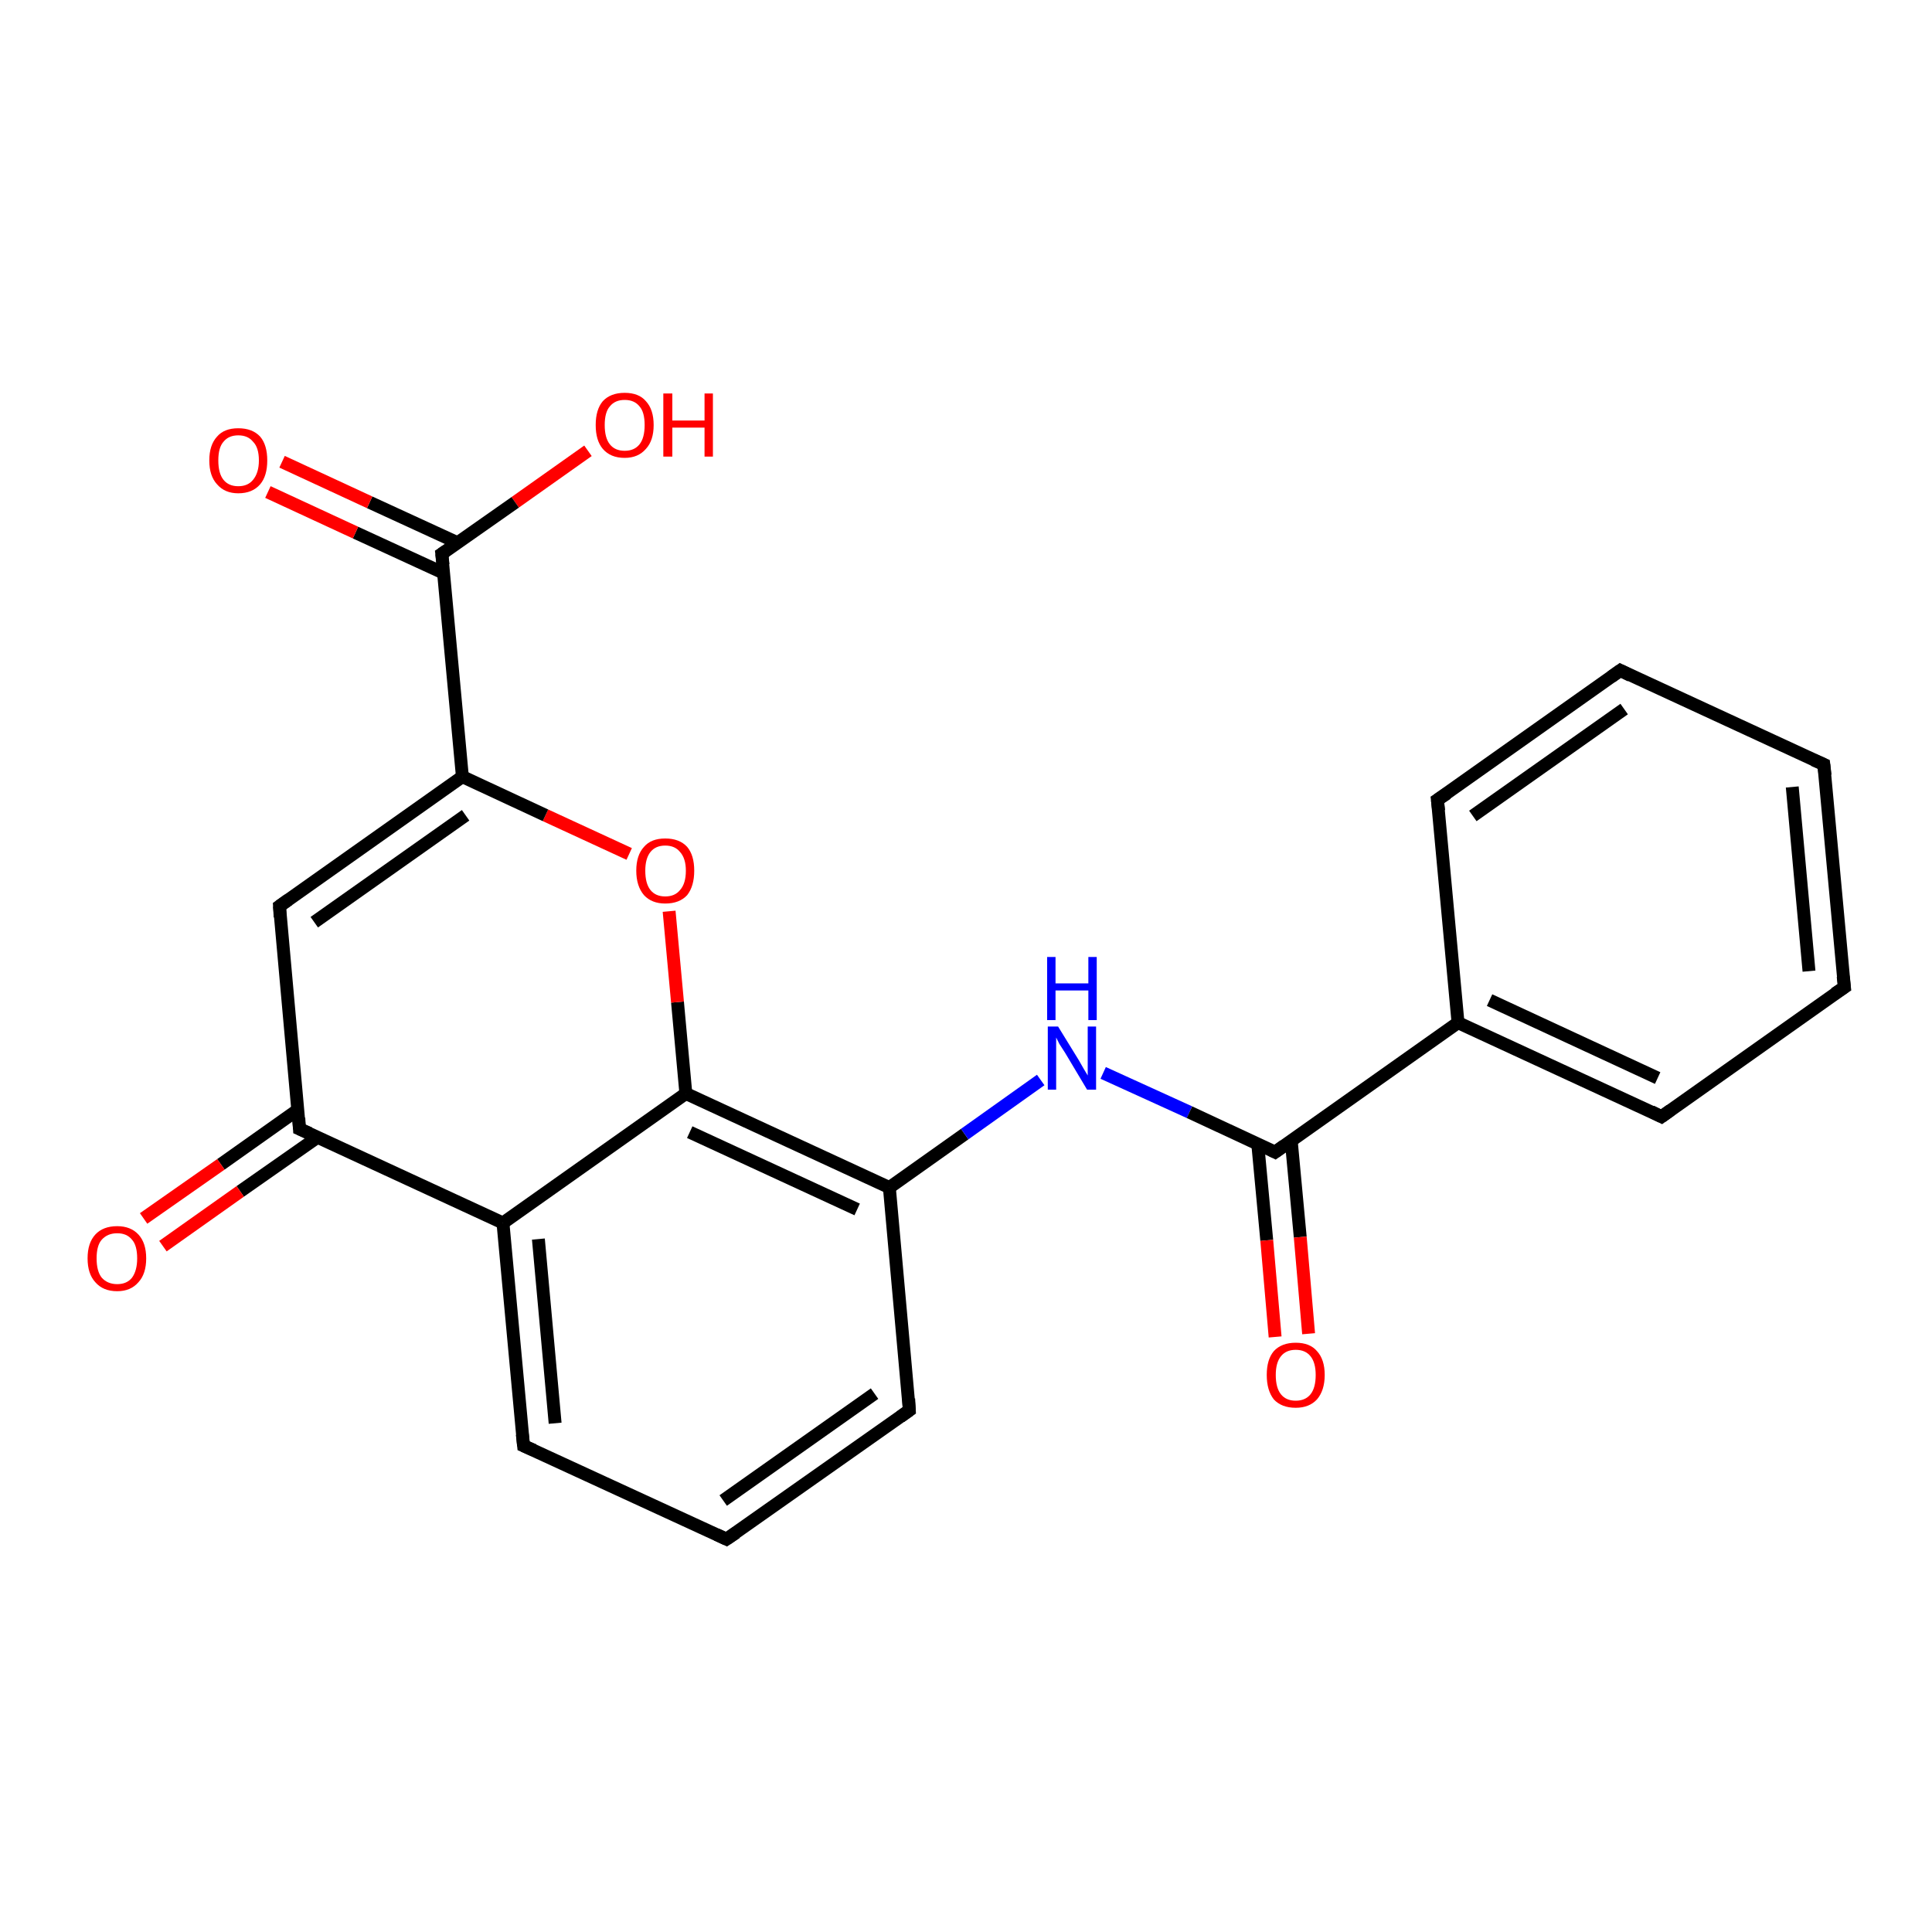 <?xml version='1.0' encoding='iso-8859-1'?>
<svg version='1.1' baseProfile='full'
              xmlns='http://www.w3.org/2000/svg'
                      xmlns:rdkit='http://www.rdkit.org/xml'
                      xmlns:xlink='http://www.w3.org/1999/xlink'
                  xml:space='preserve'
width='300px' height='300px' viewBox='0 0 300 300'>
<!-- END OF HEADER -->
<rect style='opacity:1.0;fill:#FFFFFF;stroke:none' width='300.0' height='300.0' x='0.0' y='0.0'> </rect>
<path class='bond-0 atom-0 atom-1' d='M 91.3,70.0 L 80.0,78.0' style='fill:none;fill-rule:evenodd;stroke:#FF0000;stroke-width:2.0px;stroke-linecap:butt;stroke-linejoin:miter;stroke-opacity:1' />
<path class='bond-0 atom-0 atom-1' d='M 80.0,78.0 L 68.6,86.0' style='fill:none;fill-rule:evenodd;stroke:#000000;stroke-width:2.0px;stroke-linecap:butt;stroke-linejoin:miter;stroke-opacity:1' />
<path class='bond-1 atom-1 atom-2' d='M 71.1,84.3 L 57.4,78.0' style='fill:none;fill-rule:evenodd;stroke:#000000;stroke-width:2.0px;stroke-linecap:butt;stroke-linejoin:miter;stroke-opacity:1' />
<path class='bond-1 atom-1 atom-2' d='M 57.4,78.0 L 43.8,71.7' style='fill:none;fill-rule:evenodd;stroke:#FF0000;stroke-width:2.0px;stroke-linecap:butt;stroke-linejoin:miter;stroke-opacity:1' />
<path class='bond-1 atom-1 atom-2' d='M 68.9,89.0 L 55.2,82.7' style='fill:none;fill-rule:evenodd;stroke:#000000;stroke-width:2.0px;stroke-linecap:butt;stroke-linejoin:miter;stroke-opacity:1' />
<path class='bond-1 atom-1 atom-2' d='M 55.2,82.7 L 41.6,76.4' style='fill:none;fill-rule:evenodd;stroke:#FF0000;stroke-width:2.0px;stroke-linecap:butt;stroke-linejoin:miter;stroke-opacity:1' />
<path class='bond-2 atom-1 atom-3' d='M 68.6,86.0 L 71.8,120.6' style='fill:none;fill-rule:evenodd;stroke:#000000;stroke-width:2.0px;stroke-linecap:butt;stroke-linejoin:miter;stroke-opacity:1' />
<path class='bond-3 atom-3 atom-4' d='M 71.8,120.6 L 43.4,140.7' style='fill:none;fill-rule:evenodd;stroke:#000000;stroke-width:2.0px;stroke-linecap:butt;stroke-linejoin:miter;stroke-opacity:1' />
<path class='bond-3 atom-3 atom-4' d='M 72.3,126.6 L 48.8,143.2' style='fill:none;fill-rule:evenodd;stroke:#000000;stroke-width:2.0px;stroke-linecap:butt;stroke-linejoin:miter;stroke-opacity:1' />
<path class='bond-4 atom-4 atom-5' d='M 43.4,140.7 L 46.5,175.3' style='fill:none;fill-rule:evenodd;stroke:#000000;stroke-width:2.0px;stroke-linecap:butt;stroke-linejoin:miter;stroke-opacity:1' />
<path class='bond-5 atom-5 atom-6' d='M 46.3,172.3 L 34.3,180.8' style='fill:none;fill-rule:evenodd;stroke:#000000;stroke-width:2.0px;stroke-linecap:butt;stroke-linejoin:miter;stroke-opacity:1' />
<path class='bond-5 atom-5 atom-6' d='M 34.3,180.8 L 22.3,189.2' style='fill:none;fill-rule:evenodd;stroke:#FF0000;stroke-width:2.0px;stroke-linecap:butt;stroke-linejoin:miter;stroke-opacity:1' />
<path class='bond-5 atom-5 atom-6' d='M 49.3,176.6 L 37.3,185.0' style='fill:none;fill-rule:evenodd;stroke:#000000;stroke-width:2.0px;stroke-linecap:butt;stroke-linejoin:miter;stroke-opacity:1' />
<path class='bond-5 atom-5 atom-6' d='M 37.3,185.0 L 25.3,193.5' style='fill:none;fill-rule:evenodd;stroke:#FF0000;stroke-width:2.0px;stroke-linecap:butt;stroke-linejoin:miter;stroke-opacity:1' />
<path class='bond-6 atom-5 atom-7' d='M 46.5,175.3 L 78.1,189.9' style='fill:none;fill-rule:evenodd;stroke:#000000;stroke-width:2.0px;stroke-linecap:butt;stroke-linejoin:miter;stroke-opacity:1' />
<path class='bond-7 atom-7 atom-8' d='M 78.1,189.9 L 81.3,224.5' style='fill:none;fill-rule:evenodd;stroke:#000000;stroke-width:2.0px;stroke-linecap:butt;stroke-linejoin:miter;stroke-opacity:1' />
<path class='bond-7 atom-7 atom-8' d='M 83.6,192.4 L 86.2,221.0' style='fill:none;fill-rule:evenodd;stroke:#000000;stroke-width:2.0px;stroke-linecap:butt;stroke-linejoin:miter;stroke-opacity:1' />
<path class='bond-8 atom-8 atom-9' d='M 81.3,224.5 L 112.8,239.0' style='fill:none;fill-rule:evenodd;stroke:#000000;stroke-width:2.0px;stroke-linecap:butt;stroke-linejoin:miter;stroke-opacity:1' />
<path class='bond-9 atom-9 atom-10' d='M 112.8,239.0 L 141.2,219.0' style='fill:none;fill-rule:evenodd;stroke:#000000;stroke-width:2.0px;stroke-linecap:butt;stroke-linejoin:miter;stroke-opacity:1' />
<path class='bond-9 atom-9 atom-10' d='M 112.3,233.0 L 135.8,216.4' style='fill:none;fill-rule:evenodd;stroke:#000000;stroke-width:2.0px;stroke-linecap:butt;stroke-linejoin:miter;stroke-opacity:1' />
<path class='bond-10 atom-10 atom-11' d='M 141.2,219.0 L 138.1,184.4' style='fill:none;fill-rule:evenodd;stroke:#000000;stroke-width:2.0px;stroke-linecap:butt;stroke-linejoin:miter;stroke-opacity:1' />
<path class='bond-11 atom-11 atom-12' d='M 138.1,184.4 L 149.8,176.1' style='fill:none;fill-rule:evenodd;stroke:#000000;stroke-width:2.0px;stroke-linecap:butt;stroke-linejoin:miter;stroke-opacity:1' />
<path class='bond-11 atom-11 atom-12' d='M 149.8,176.1 L 161.6,167.7' style='fill:none;fill-rule:evenodd;stroke:#0000FF;stroke-width:2.0px;stroke-linecap:butt;stroke-linejoin:miter;stroke-opacity:1' />
<path class='bond-12 atom-12 atom-13' d='M 171.3,166.6 L 184.7,172.7' style='fill:none;fill-rule:evenodd;stroke:#0000FF;stroke-width:2.0px;stroke-linecap:butt;stroke-linejoin:miter;stroke-opacity:1' />
<path class='bond-12 atom-12 atom-13' d='M 184.7,172.7 L 198.0,178.9' style='fill:none;fill-rule:evenodd;stroke:#000000;stroke-width:2.0px;stroke-linecap:butt;stroke-linejoin:miter;stroke-opacity:1' />
<path class='bond-13 atom-13 atom-14' d='M 195.3,177.6 L 196.7,192.6' style='fill:none;fill-rule:evenodd;stroke:#000000;stroke-width:2.0px;stroke-linecap:butt;stroke-linejoin:miter;stroke-opacity:1' />
<path class='bond-13 atom-13 atom-14' d='M 196.7,192.6 L 198.0,207.6' style='fill:none;fill-rule:evenodd;stroke:#FF0000;stroke-width:2.0px;stroke-linecap:butt;stroke-linejoin:miter;stroke-opacity:1' />
<path class='bond-13 atom-13 atom-14' d='M 200.5,177.1 L 201.9,192.1' style='fill:none;fill-rule:evenodd;stroke:#000000;stroke-width:2.0px;stroke-linecap:butt;stroke-linejoin:miter;stroke-opacity:1' />
<path class='bond-13 atom-13 atom-14' d='M 201.9,192.1 L 203.2,207.1' style='fill:none;fill-rule:evenodd;stroke:#FF0000;stroke-width:2.0px;stroke-linecap:butt;stroke-linejoin:miter;stroke-opacity:1' />
<path class='bond-14 atom-13 atom-15' d='M 198.0,178.9 L 226.4,158.8' style='fill:none;fill-rule:evenodd;stroke:#000000;stroke-width:2.0px;stroke-linecap:butt;stroke-linejoin:miter;stroke-opacity:1' />
<path class='bond-15 atom-15 atom-16' d='M 226.4,158.8 L 258.0,173.4' style='fill:none;fill-rule:evenodd;stroke:#000000;stroke-width:2.0px;stroke-linecap:butt;stroke-linejoin:miter;stroke-opacity:1' />
<path class='bond-15 atom-15 atom-16' d='M 231.3,155.3 L 257.4,167.4' style='fill:none;fill-rule:evenodd;stroke:#000000;stroke-width:2.0px;stroke-linecap:butt;stroke-linejoin:miter;stroke-opacity:1' />
<path class='bond-16 atom-16 atom-17' d='M 258.0,173.4 L 286.4,153.3' style='fill:none;fill-rule:evenodd;stroke:#000000;stroke-width:2.0px;stroke-linecap:butt;stroke-linejoin:miter;stroke-opacity:1' />
<path class='bond-17 atom-17 atom-18' d='M 286.4,153.3 L 283.2,118.7' style='fill:none;fill-rule:evenodd;stroke:#000000;stroke-width:2.0px;stroke-linecap:butt;stroke-linejoin:miter;stroke-opacity:1' />
<path class='bond-17 atom-17 atom-18' d='M 280.9,150.8 L 278.3,122.2' style='fill:none;fill-rule:evenodd;stroke:#000000;stroke-width:2.0px;stroke-linecap:butt;stroke-linejoin:miter;stroke-opacity:1' />
<path class='bond-18 atom-18 atom-19' d='M 283.2,118.7 L 251.6,104.1' style='fill:none;fill-rule:evenodd;stroke:#000000;stroke-width:2.0px;stroke-linecap:butt;stroke-linejoin:miter;stroke-opacity:1' />
<path class='bond-19 atom-19 atom-20' d='M 251.6,104.1 L 223.2,124.2' style='fill:none;fill-rule:evenodd;stroke:#000000;stroke-width:2.0px;stroke-linecap:butt;stroke-linejoin:miter;stroke-opacity:1' />
<path class='bond-19 atom-19 atom-20' d='M 252.2,110.1 L 228.7,126.7' style='fill:none;fill-rule:evenodd;stroke:#000000;stroke-width:2.0px;stroke-linecap:butt;stroke-linejoin:miter;stroke-opacity:1' />
<path class='bond-20 atom-11 atom-21' d='M 138.1,184.4 L 106.5,169.8' style='fill:none;fill-rule:evenodd;stroke:#000000;stroke-width:2.0px;stroke-linecap:butt;stroke-linejoin:miter;stroke-opacity:1' />
<path class='bond-20 atom-11 atom-21' d='M 133.1,187.8 L 107.1,175.8' style='fill:none;fill-rule:evenodd;stroke:#000000;stroke-width:2.0px;stroke-linecap:butt;stroke-linejoin:miter;stroke-opacity:1' />
<path class='bond-21 atom-21 atom-22' d='M 106.5,169.8 L 105.2,155.6' style='fill:none;fill-rule:evenodd;stroke:#000000;stroke-width:2.0px;stroke-linecap:butt;stroke-linejoin:miter;stroke-opacity:1' />
<path class='bond-21 atom-21 atom-22' d='M 105.2,155.6 L 103.9,141.5' style='fill:none;fill-rule:evenodd;stroke:#FF0000;stroke-width:2.0px;stroke-linecap:butt;stroke-linejoin:miter;stroke-opacity:1' />
<path class='bond-22 atom-22 atom-3' d='M 97.7,132.6 L 84.7,126.6' style='fill:none;fill-rule:evenodd;stroke:#FF0000;stroke-width:2.0px;stroke-linecap:butt;stroke-linejoin:miter;stroke-opacity:1' />
<path class='bond-22 atom-22 atom-3' d='M 84.7,126.6 L 71.8,120.6' style='fill:none;fill-rule:evenodd;stroke:#000000;stroke-width:2.0px;stroke-linecap:butt;stroke-linejoin:miter;stroke-opacity:1' />
<path class='bond-23 atom-21 atom-7' d='M 106.5,169.8 L 78.1,189.9' style='fill:none;fill-rule:evenodd;stroke:#000000;stroke-width:2.0px;stroke-linecap:butt;stroke-linejoin:miter;stroke-opacity:1' />
<path class='bond-24 atom-20 atom-15' d='M 223.2,124.2 L 226.4,158.8' style='fill:none;fill-rule:evenodd;stroke:#000000;stroke-width:2.0px;stroke-linecap:butt;stroke-linejoin:miter;stroke-opacity:1' />
<path d='M 69.2,85.6 L 68.6,86.0 L 68.8,87.7' style='fill:none;stroke:#000000;stroke-width:2.0px;stroke-linecap:butt;stroke-linejoin:miter;stroke-opacity:1;' />
<path d='M 44.8,139.7 L 43.4,140.7 L 43.5,142.4' style='fill:none;stroke:#000000;stroke-width:2.0px;stroke-linecap:butt;stroke-linejoin:miter;stroke-opacity:1;' />
<path d='M 46.4,173.6 L 46.5,175.3 L 48.1,176.0' style='fill:none;stroke:#000000;stroke-width:2.0px;stroke-linecap:butt;stroke-linejoin:miter;stroke-opacity:1;' />
<path d='M 81.1,222.7 L 81.3,224.5 L 82.9,225.2' style='fill:none;stroke:#000000;stroke-width:2.0px;stroke-linecap:butt;stroke-linejoin:miter;stroke-opacity:1;' />
<path d='M 111.3,238.3 L 112.8,239.0 L 114.3,238.0' style='fill:none;stroke:#000000;stroke-width:2.0px;stroke-linecap:butt;stroke-linejoin:miter;stroke-opacity:1;' />
<path d='M 139.8,220.0 L 141.2,219.0 L 141.1,217.2' style='fill:none;stroke:#000000;stroke-width:2.0px;stroke-linecap:butt;stroke-linejoin:miter;stroke-opacity:1;' />
<path d='M 197.4,178.6 L 198.0,178.9 L 199.4,177.9' style='fill:none;stroke:#000000;stroke-width:2.0px;stroke-linecap:butt;stroke-linejoin:miter;stroke-opacity:1;' />
<path d='M 256.4,172.6 L 258.0,173.4 L 259.4,172.4' style='fill:none;stroke:#000000;stroke-width:2.0px;stroke-linecap:butt;stroke-linejoin:miter;stroke-opacity:1;' />
<path d='M 284.9,154.3 L 286.4,153.3 L 286.2,151.6' style='fill:none;stroke:#000000;stroke-width:2.0px;stroke-linecap:butt;stroke-linejoin:miter;stroke-opacity:1;' />
<path d='M 283.4,120.4 L 283.2,118.7 L 281.6,118.0' style='fill:none;stroke:#000000;stroke-width:2.0px;stroke-linecap:butt;stroke-linejoin:miter;stroke-opacity:1;' />
<path d='M 253.2,104.9 L 251.6,104.1 L 250.2,105.1' style='fill:none;stroke:#000000;stroke-width:2.0px;stroke-linecap:butt;stroke-linejoin:miter;stroke-opacity:1;' />
<path d='M 224.7,123.2 L 223.2,124.2 L 223.4,125.9' style='fill:none;stroke:#000000;stroke-width:2.0px;stroke-linecap:butt;stroke-linejoin:miter;stroke-opacity:1;' />
<path class='atom-0' d='M 92.5 66.0
Q 92.5 63.6, 93.6 62.3
Q 94.8 61.0, 97.0 61.0
Q 99.2 61.0, 100.3 62.3
Q 101.5 63.6, 101.5 66.0
Q 101.5 68.4, 100.3 69.7
Q 99.1 71.1, 97.0 71.1
Q 94.8 71.1, 93.6 69.7
Q 92.5 68.4, 92.5 66.0
M 97.0 70.0
Q 98.5 70.0, 99.3 69.0
Q 100.1 68.0, 100.1 66.0
Q 100.1 64.0, 99.3 63.1
Q 98.5 62.1, 97.0 62.1
Q 95.5 62.1, 94.7 63.1
Q 93.9 64.0, 93.9 66.0
Q 93.9 68.0, 94.7 69.0
Q 95.5 70.0, 97.0 70.0
' fill='#FF0000'/>
<path class='atom-0' d='M 103.0 61.1
L 104.4 61.1
L 104.4 65.3
L 109.4 65.3
L 109.4 61.1
L 110.7 61.1
L 110.7 70.9
L 109.4 70.9
L 109.4 66.4
L 104.4 66.4
L 104.4 70.9
L 103.0 70.9
L 103.0 61.1
' fill='#FF0000'/>
<path class='atom-2' d='M 32.5 71.5
Q 32.5 69.1, 33.7 67.8
Q 34.8 66.5, 37.0 66.5
Q 39.2 66.5, 40.4 67.8
Q 41.5 69.1, 41.5 71.5
Q 41.5 73.9, 40.4 75.2
Q 39.2 76.6, 37.0 76.6
Q 34.9 76.6, 33.7 75.2
Q 32.5 73.9, 32.5 71.5
M 37.0 75.5
Q 38.5 75.5, 39.3 74.5
Q 40.2 73.4, 40.2 71.5
Q 40.2 69.5, 39.3 68.6
Q 38.5 67.6, 37.0 67.6
Q 35.5 67.6, 34.7 68.6
Q 33.9 69.5, 33.9 71.5
Q 33.9 73.5, 34.7 74.5
Q 35.5 75.5, 37.0 75.5
' fill='#FF0000'/>
<path class='atom-6' d='M 13.6 195.4
Q 13.6 193.0, 14.8 191.7
Q 16.0 190.4, 18.2 190.4
Q 20.3 190.4, 21.5 191.7
Q 22.7 193.0, 22.7 195.4
Q 22.7 197.8, 21.5 199.1
Q 20.3 200.5, 18.2 200.5
Q 16.0 200.5, 14.8 199.1
Q 13.6 197.8, 13.6 195.4
M 18.2 199.4
Q 19.7 199.4, 20.5 198.4
Q 21.3 197.3, 21.3 195.4
Q 21.3 193.4, 20.5 192.5
Q 19.7 191.5, 18.2 191.5
Q 16.7 191.5, 15.8 192.5
Q 15.0 193.4, 15.0 195.4
Q 15.0 197.4, 15.8 198.4
Q 16.7 199.4, 18.2 199.4
' fill='#FF0000'/>
<path class='atom-12' d='M 164.3 159.4
L 167.5 164.6
Q 167.8 165.1, 168.3 166.0
Q 168.9 167.0, 168.9 167.0
L 168.9 159.4
L 170.2 159.4
L 170.2 169.2
L 168.8 169.2
L 165.4 163.5
Q 165.0 162.9, 164.5 162.1
Q 164.1 161.3, 164.0 161.1
L 164.0 169.2
L 162.7 169.2
L 162.7 159.4
L 164.3 159.4
' fill='#0000FF'/>
<path class='atom-12' d='M 162.6 148.6
L 163.9 148.6
L 163.9 152.7
L 169.0 152.7
L 169.0 148.6
L 170.3 148.6
L 170.3 158.4
L 169.0 158.4
L 169.0 153.8
L 163.9 153.8
L 163.9 158.4
L 162.6 158.4
L 162.6 148.6
' fill='#0000FF'/>
<path class='atom-14' d='M 196.7 213.5
Q 196.7 211.1, 197.8 209.8
Q 199.0 208.5, 201.2 208.5
Q 203.4 208.5, 204.5 209.8
Q 205.7 211.1, 205.7 213.5
Q 205.7 215.9, 204.5 217.3
Q 203.3 218.6, 201.2 218.6
Q 199.0 218.6, 197.8 217.3
Q 196.7 215.9, 196.7 213.5
M 201.2 217.5
Q 202.7 217.5, 203.5 216.5
Q 204.3 215.5, 204.3 213.5
Q 204.3 211.6, 203.5 210.6
Q 202.7 209.6, 201.2 209.6
Q 199.7 209.6, 198.9 210.6
Q 198.1 211.6, 198.1 213.5
Q 198.1 215.5, 198.9 216.5
Q 199.7 217.5, 201.2 217.5
' fill='#FF0000'/>
<path class='atom-22' d='M 98.8 135.2
Q 98.8 132.8, 100.0 131.5
Q 101.1 130.2, 103.3 130.2
Q 105.5 130.2, 106.7 131.5
Q 107.8 132.8, 107.8 135.2
Q 107.8 137.6, 106.7 139.0
Q 105.5 140.3, 103.3 140.3
Q 101.2 140.3, 100.0 139.0
Q 98.8 137.6, 98.8 135.2
M 103.3 139.2
Q 104.8 139.2, 105.6 138.2
Q 106.5 137.2, 106.5 135.2
Q 106.5 133.3, 105.6 132.3
Q 104.8 131.3, 103.3 131.3
Q 101.8 131.3, 101.0 132.3
Q 100.2 133.3, 100.2 135.2
Q 100.2 137.2, 101.0 138.2
Q 101.8 139.2, 103.3 139.2
' fill='#FF0000'/>
</svg>
